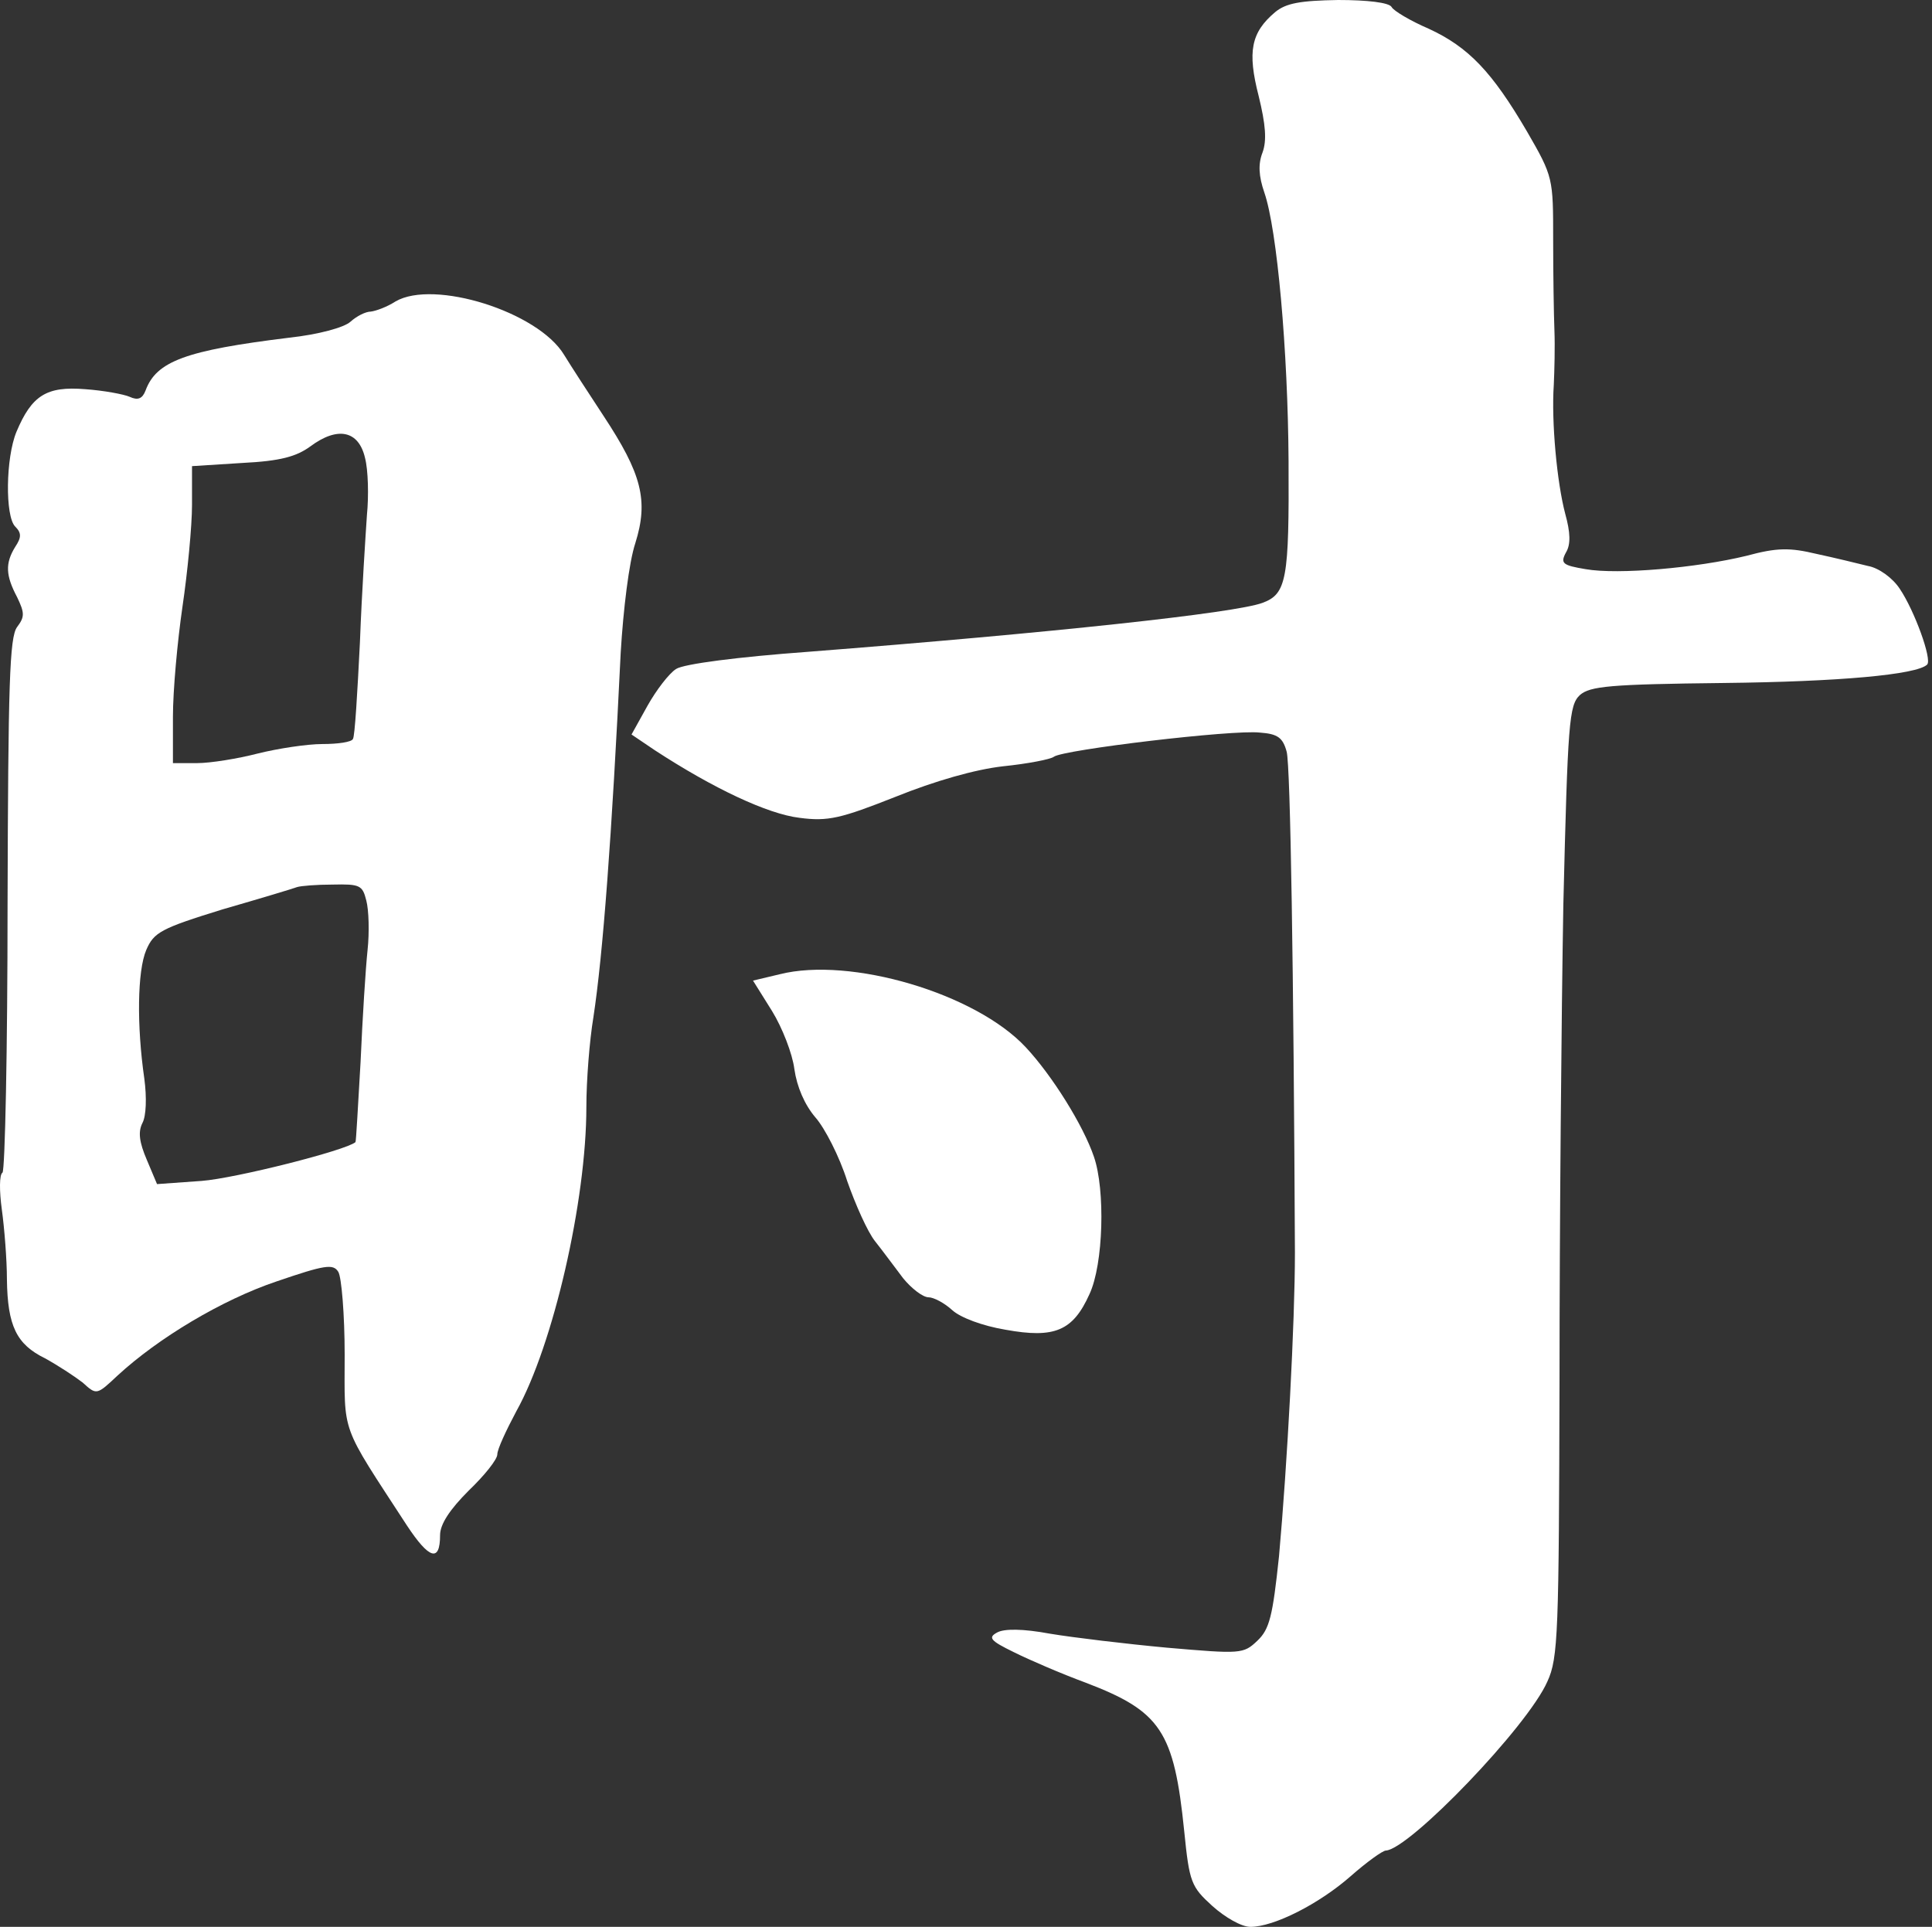 <?xml version="1.0" encoding="UTF-8"?> <svg xmlns="http://www.w3.org/2000/svg" width="405" height="404" viewBox="0 0 405 404" fill="none"><rect x="0" y="0" width="405" height="404" fill="#333333" stroke="none"/> <path d="M267.318 2.533C262.251 6.8 261.451 10.8 263.851 20.133C265.318 26.133 265.585 29.467 264.651 32C263.718 34.4 263.851 36.933 265.051 40.4C267.718 48.133 269.985 73.467 270.118 96.667C270.251 121.467 269.718 124.533 264.651 126.4C258.918 128.533 220.651 132.667 169.318 136.667C154.785 137.733 143.318 139.2 141.718 140.267C140.251 141.2 137.585 144.667 135.718 148L132.385 154L137.318 157.333C149.585 165.333 160.918 170.667 167.585 171.467C173.585 172.267 176.251 171.6 187.718 167.067C195.985 163.733 204.385 161.333 210.251 160.667C215.451 160.133 220.251 159.2 220.918 158.667C222.785 157.2 258.518 152.933 264.118 153.6C267.851 153.867 268.918 154.667 269.718 157.6C270.518 160.533 271.185 204.133 271.451 262.667C271.451 277.2 269.851 307.067 268.118 326.267C266.785 338.933 266.118 341.6 263.585 344C260.651 346.8 260.118 346.8 244.651 345.467C235.985 344.667 224.918 343.333 220.118 342.533C214.385 341.467 210.518 341.467 209.051 342.267C207.051 343.333 207.585 344 212.518 346.4C215.718 348 222.518 350.933 227.585 352.8C243.318 358.8 246.118 362.933 248.251 384C249.318 394.667 249.718 395.6 254.118 399.6C256.785 402 260.251 404 262.118 404C267.051 404 276.518 399.2 283.185 393.333C286.518 390.4 289.851 388 290.518 388C295.451 387.733 320.251 362 324.385 352.533C326.651 347.6 326.785 342.4 326.918 289.2C326.918 257.333 327.318 212.533 327.718 189.733C328.651 151.333 328.918 147.867 331.185 145.733C333.318 143.867 337.451 143.467 361.318 143.2C385.451 142.933 401.851 141.467 403.985 139.333C405.051 138.267 401.318 128 398.251 123.467C396.785 121.2 393.851 119.067 391.585 118.667C389.451 118.133 384.518 116.933 380.785 116.133C375.185 114.8 372.518 114.8 366.118 116.533C355.718 119.067 339.185 120.533 332.385 119.333C327.585 118.533 327.051 118.133 328.251 115.867C329.318 114.133 329.185 111.6 328.118 107.733C326.385 101.2 325.185 88.4 325.718 80.667C325.851 77.733 325.985 72.667 325.851 69.333C325.718 66 325.585 57.467 325.585 50.267C325.585 37.333 325.585 37.067 320.118 27.6C312.785 15.067 307.851 9.867 299.451 6C295.718 4.4 292.118 2.267 291.718 1.467C291.185 0.533 286.651 -2.10702e-05 280.518 -2.10702e-05C272.518 0.133 269.585 0.667 267.318 2.533Z" fill="white"></path> <path d="M82.918 63.2C81.051 64.4 78.785 65.2 77.718 65.333C76.651 65.333 74.785 66.267 73.451 67.467C72.118 68.667 66.785 70.133 60.651 70.8C38.918 73.467 32.785 75.733 30.518 81.867C29.851 83.6 28.918 84 27.185 83.2C25.985 82.667 21.718 81.867 17.851 81.6C9.718 80.933 6.651 82.933 3.451 90.533C1.185 96 1.051 108.267 3.185 110.4C4.518 111.733 4.518 112.667 3.185 114.667C1.051 118.133 1.185 120.667 3.585 125.2C5.185 128.533 5.185 129.333 3.585 131.467C1.985 133.6 1.718 143.6 1.585 189.6C1.585 220.133 1.051 245.467 0.518 245.867C-0.149 246.267 -0.149 249.733 0.385 253.6C0.918 257.467 1.451 264.133 1.451 268.267C1.585 278 3.451 281.867 9.451 284.8C12.118 286.267 15.585 288.533 17.318 289.867C20.251 292.533 20.251 292.533 24.651 288.4C33.185 280.533 46.518 272.533 57.985 268.667C68.118 265.2 69.851 264.933 70.918 266.667C71.585 267.733 72.251 275.6 72.251 284C72.251 301.067 71.185 298.133 85.318 319.867C89.985 326.933 92.251 327.6 92.251 321.867C92.251 319.6 94.251 316.533 98.251 312.533C101.585 309.333 104.251 306 104.251 304.933C104.251 303.867 106.118 299.867 108.251 295.867C115.985 282 122.918 251.733 122.918 232.133C122.918 226.533 123.585 218.133 124.385 213.333C126.385 200.267 128.251 175.467 130.118 136.8C130.651 127.867 131.851 117.867 133.185 113.867C135.985 104.933 134.518 99.333 126.518 87.2C123.451 82.533 119.718 76.8 118.251 74.4C112.785 65.333 90.918 58.533 82.918 63.2ZM76.518 96C77.185 98.533 77.318 104 76.918 108C76.651 112 75.851 124 75.451 134.667C74.918 145.333 74.385 154.4 73.985 154.933C73.718 155.6 70.785 156 67.585 156C64.385 156 58.251 156.933 53.985 158C49.851 159.067 44.118 160 41.318 160H36.251V150.267C36.251 144.8 37.185 134.533 38.251 127.2C39.318 120 40.251 110.267 40.251 105.867V97.733L50.785 97.067C58.785 96.667 62.118 95.733 65.051 93.6C70.785 89.333 75.185 90.267 76.518 96ZM76.785 188.8C77.318 190.8 77.451 195.467 77.051 199.2C76.651 202.933 75.985 213.467 75.585 222.667C75.051 231.733 74.651 239.333 74.518 239.467C72.518 241.2 49.318 247.067 42.251 247.6L32.918 248.267L30.785 243.2C29.185 239.467 28.918 237.333 29.851 235.467C30.651 234 30.785 230.133 30.251 226.133C28.651 215.067 28.785 203.6 30.651 199.2C32.251 195.467 33.718 194.667 46.651 190.667C54.518 188.4 61.585 186.267 62.251 186C63.051 185.733 66.385 185.467 69.718 185.467C75.451 185.333 75.985 185.6 76.785 188.8Z" fill="white"></path> <path d="M163.452 204.267L157.852 205.6L161.852 212C163.985 215.467 166.118 220.933 166.518 224.133C167.052 227.867 168.652 231.6 170.918 234.267C172.918 236.533 175.985 242.533 177.585 247.6C179.318 252.533 181.852 258.267 183.452 260.267C185.052 262.267 187.585 265.733 189.318 268C191.052 270.133 193.452 272 194.652 272C195.718 272 197.985 273.2 199.585 274.667C201.318 276.267 205.985 278 210.785 278.8C221.052 280.667 224.918 279.067 228.385 271.333C231.318 265.067 231.718 249.467 229.318 242.533C227.052 235.867 220.518 225.467 215.052 219.6C204.518 208.267 178.252 200.533 163.452 204.267Z" fill="white"></path> </svg> 